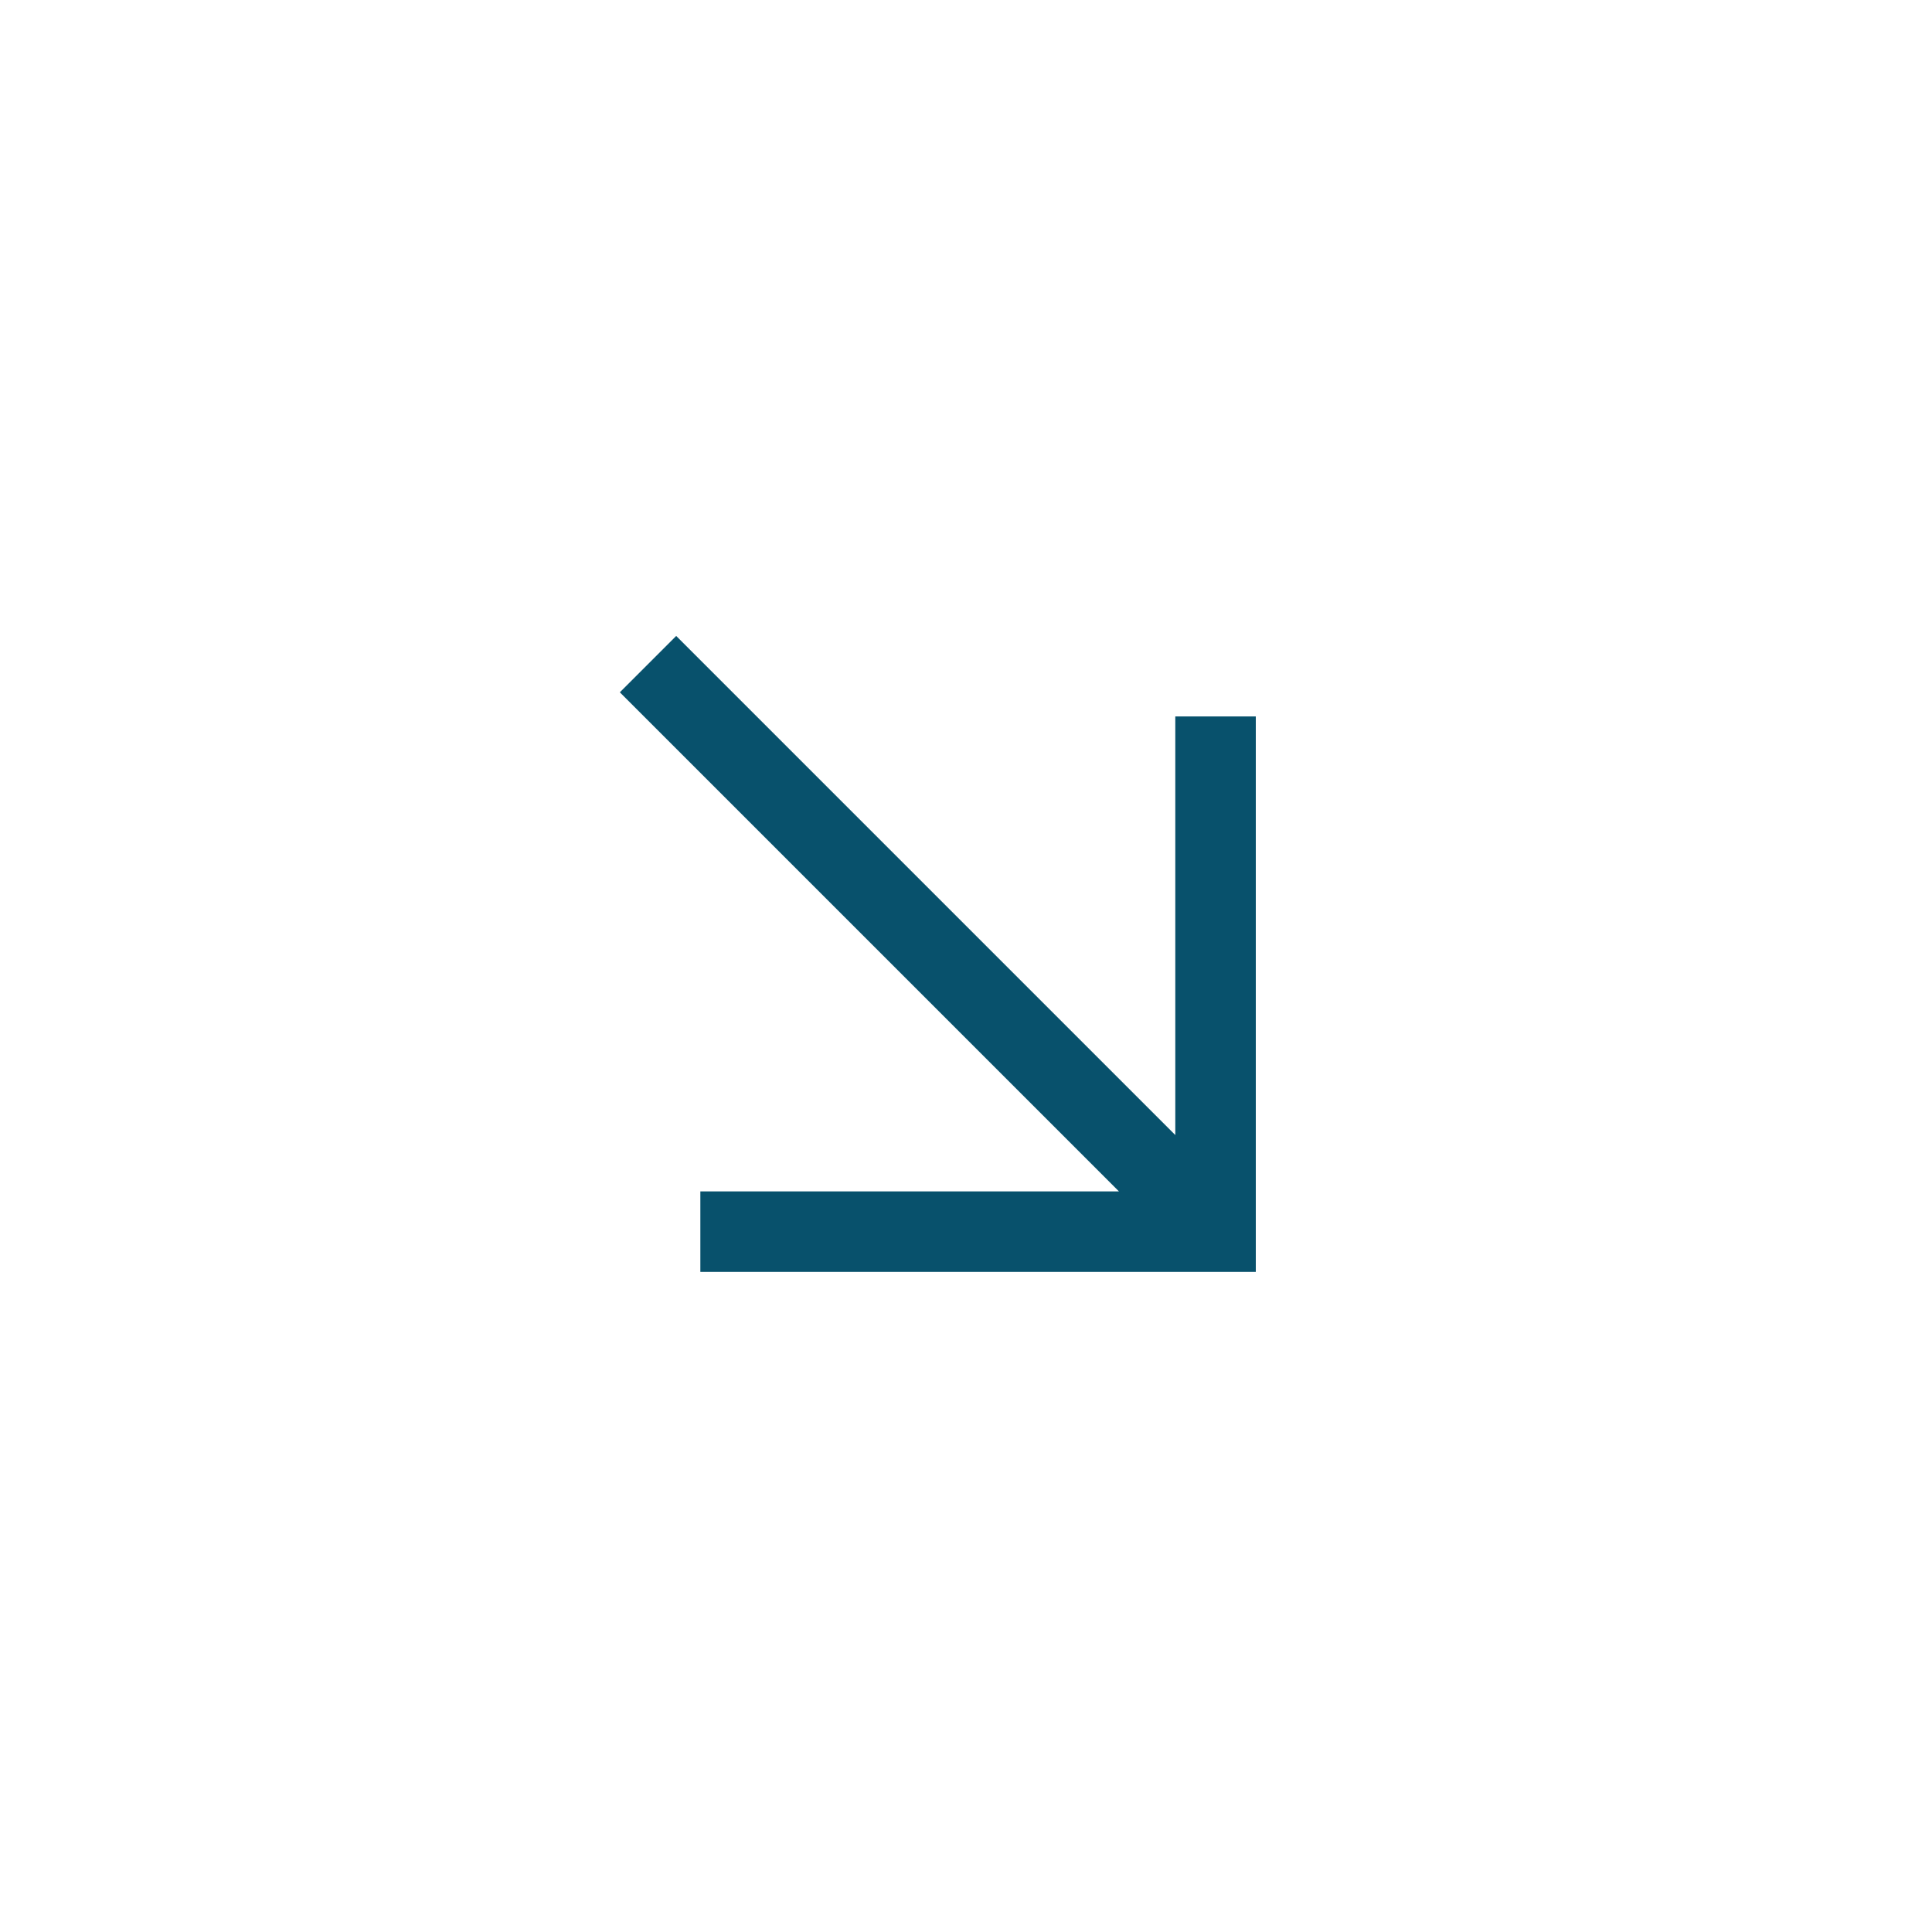 <?xml version="1.0" encoding="utf-8"?>
<!-- Generator: Adobe Illustrator 26.5.0, SVG Export Plug-In . SVG Version: 6.00 Build 0)  -->
<svg version="1.1" id="Ebene_1" xmlns="http://www.w3.org/2000/svg" xmlns:xlink="http://www.w3.org/1999/xlink" x="0px" y="0px"
	 viewBox="0 0 24 24" style="enable-background:new 0 0 24 24;" xml:space="preserve">
<style type="text/css">
	.st0{fill-rule:evenodd;clip-rule:evenodd;fill:#08516C;}
</style>
<path class="st0" d="M15.6,8.9l0,6.9l-6.9,0l0-1h5.2L7.7,8.6l0.7-0.7l6.2,6.2l0-5.2L15.6,8.9z"/>
</svg>
